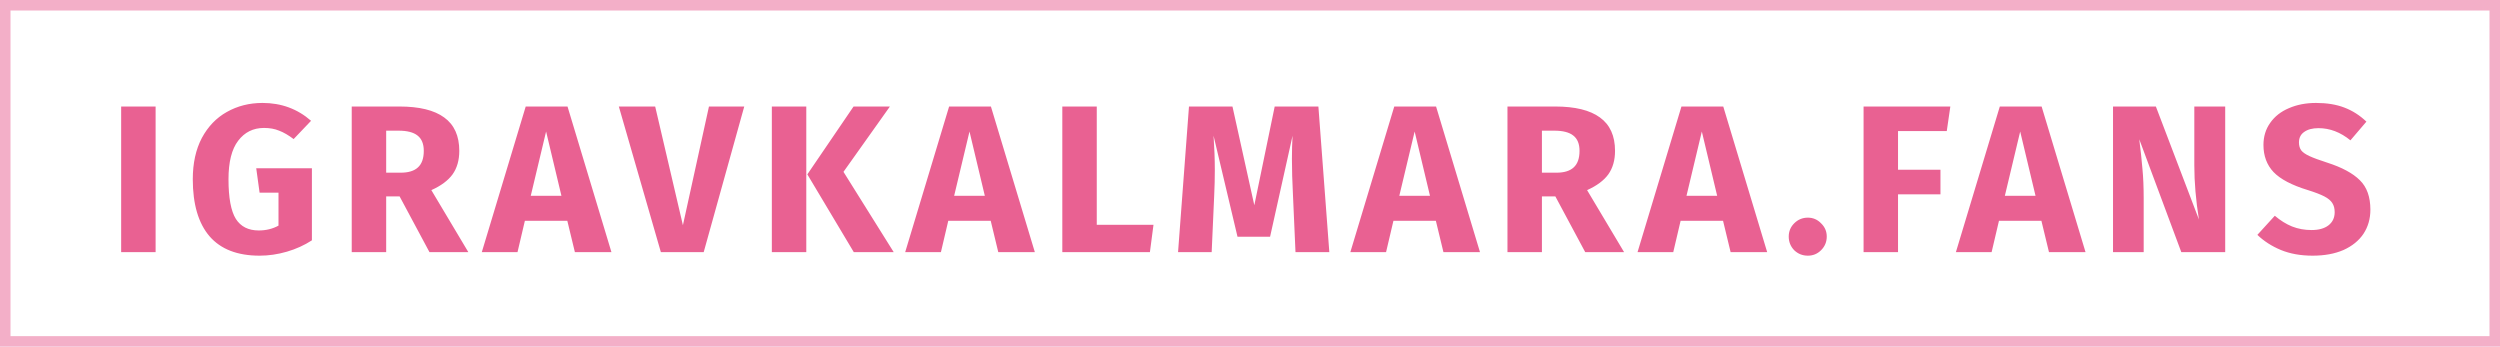 <svg width="238" height="33" viewBox="0 0 238 33" fill="none" xmlns="http://www.w3.org/2000/svg">
<path d="M14.814 10.14V24H11.534V10.14H14.814ZM24.993 9.8C26.78 9.8 28.32 10.367 29.613 11.5L27.953 13.24C27.46 12.867 27 12.6 26.573 12.44C26.16 12.267 25.68 12.18 25.133 12.18C24.107 12.18 23.287 12.587 22.673 13.4C22.06 14.2 21.753 15.42 21.753 17.06C21.753 18.833 21.987 20.093 22.453 20.84C22.92 21.573 23.647 21.94 24.633 21.94C25.327 21.94 25.953 21.787 26.513 21.48V18.34H24.713L24.393 16.02H29.693V22.88C28.973 23.347 28.18 23.707 27.313 23.96C26.447 24.213 25.58 24.34 24.713 24.34C22.607 24.34 21.02 23.727 19.953 22.5C18.887 21.26 18.353 19.447 18.353 17.06C18.353 15.54 18.64 14.233 19.213 13.14C19.8 12.047 20.593 11.22 21.593 10.66C22.607 10.087 23.74 9.8 24.993 9.8ZM38.044 18.7H36.764V24H33.484V10.14H38.024C39.917 10.14 41.337 10.487 42.284 11.18C43.244 11.873 43.724 12.933 43.724 14.36C43.724 15.253 43.511 16 43.084 16.6C42.657 17.187 41.984 17.687 41.064 18.1L44.584 24H40.884L38.044 18.7ZM36.764 16.44H38.144C38.877 16.44 39.424 16.273 39.784 15.94C40.157 15.607 40.344 15.08 40.344 14.36C40.344 13.693 40.144 13.207 39.744 12.9C39.357 12.593 38.757 12.44 37.944 12.44H36.764V16.44ZM54.728 24L54.008 21.02H49.968L49.268 24H45.868L50.048 10.14H54.028L58.208 24H54.728ZM50.528 18.64H53.448L51.988 12.52L50.528 18.64ZM70.853 10.14L66.993 24H62.913L58.913 10.14H62.373L65.013 21.44L67.493 10.14H70.853ZM76.759 10.14V24H73.479V10.14H76.759ZM84.719 10.14L80.299 16.36L85.079 24H81.279L76.859 16.6L81.259 10.14H84.719ZM95.035 24L94.316 21.02H90.275L89.576 24H86.175L90.356 10.14H94.335L98.516 24H95.035ZM90.835 18.64H93.755L92.296 12.52L90.835 18.64ZM104.412 10.14V21.4H109.812L109.472 24H101.132V10.14H104.412ZM126.551 24H123.331L123.091 18.58C123.024 17.287 122.991 16.133 122.991 15.12C122.991 14.347 123.011 13.613 123.051 12.92L120.911 22.54H117.811L115.531 12.92C115.611 14.08 115.651 15.173 115.651 16.2C115.651 16.973 115.631 17.78 115.591 18.62L115.351 24H112.151L113.191 10.14H117.331L119.411 19.54L121.351 10.14H125.511L126.551 24ZM137.414 24L136.694 21.02H132.654L131.954 24H128.554L132.734 10.14H136.714L140.894 24H137.414ZM133.214 18.64H136.134L134.674 12.52L133.214 18.64ZM148.071 18.7H146.791V24H143.511V10.14H148.051C149.944 10.14 151.364 10.487 152.311 11.18C153.271 11.873 153.751 12.933 153.751 14.36C153.751 15.253 153.537 16 153.111 16.6C152.684 17.187 152.011 17.687 151.091 18.1L154.611 24H150.911L148.071 18.7ZM146.791 16.44H148.171C148.904 16.44 149.451 16.273 149.811 15.94C150.184 15.607 150.371 15.08 150.371 14.36C150.371 13.693 150.171 13.207 149.771 12.9C149.384 12.593 148.784 12.44 147.971 12.44H146.791V16.44ZM164.754 24L164.034 21.02H159.994L159.294 24H155.894L160.074 10.14H164.054L168.234 24H164.754ZM160.554 18.64H163.474L162.014 12.52L160.554 18.64ZM172.107 20.72C172.601 20.72 173.021 20.9 173.367 21.26C173.727 21.607 173.907 22.027 173.907 22.52C173.907 23.027 173.727 23.46 173.367 23.82C173.021 24.167 172.601 24.34 172.107 24.34C171.601 24.34 171.167 24.167 170.807 23.82C170.461 23.46 170.287 23.027 170.287 22.52C170.287 22.027 170.461 21.607 170.807 21.26C171.167 20.9 171.601 20.72 172.107 20.72ZM177.412 24V10.14H185.672L185.332 12.48H180.692V16.16H184.732V18.5H180.692V24H177.412ZM195.062 24L194.342 21.02H190.302L189.602 24H186.202L190.382 10.14H194.362L198.542 24H195.062ZM190.862 18.64H193.782L192.322 12.52L190.862 18.64ZM211.839 24H207.659L203.659 13.26C203.792 14.313 203.892 15.247 203.959 16.06C204.039 16.86 204.079 17.813 204.079 18.92V24H201.159V10.14H205.239L209.339 20.9C209.046 19.073 208.899 17.353 208.899 15.74V10.14H211.839V24ZM220.481 9.8C221.521 9.8 222.421 9.947 223.181 10.24C223.954 10.533 224.654 10.98 225.281 11.58L223.761 13.36C222.814 12.587 221.801 12.2 220.721 12.2C220.147 12.2 219.694 12.32 219.361 12.56C219.027 12.787 218.861 13.12 218.861 13.56C218.861 13.867 218.934 14.12 219.081 14.32C219.227 14.507 219.487 14.687 219.861 14.86C220.234 15.033 220.794 15.24 221.541 15.48C222.954 15.933 223.994 16.493 224.661 17.16C225.327 17.813 225.661 18.747 225.661 19.96C225.661 20.827 225.441 21.593 225.001 22.26C224.561 22.913 223.927 23.427 223.101 23.8C222.274 24.16 221.294 24.34 220.161 24.34C219.027 24.34 218.021 24.16 217.141 23.8C216.274 23.44 215.527 22.96 214.901 22.36L216.561 20.54C217.094 20.993 217.641 21.333 218.201 21.56C218.774 21.787 219.394 21.9 220.061 21.9C220.741 21.9 221.274 21.753 221.661 21.46C222.061 21.153 222.261 20.733 222.261 20.2C222.261 19.853 222.187 19.567 222.041 19.34C221.894 19.1 221.641 18.887 221.281 18.7C220.921 18.513 220.401 18.313 219.721 18.1C218.187 17.633 217.094 17.06 216.441 16.38C215.801 15.7 215.481 14.84 215.481 13.8C215.481 13 215.694 12.3 216.121 11.7C216.547 11.087 217.141 10.62 217.901 10.3C218.661 9.967 219.521 9.8 220.481 9.8Z" fill="#E96192"/>
<rect opacity="0.5" x="0.5" y="0.5" width="237" height="32" stroke="#E96192"/>
</svg>
